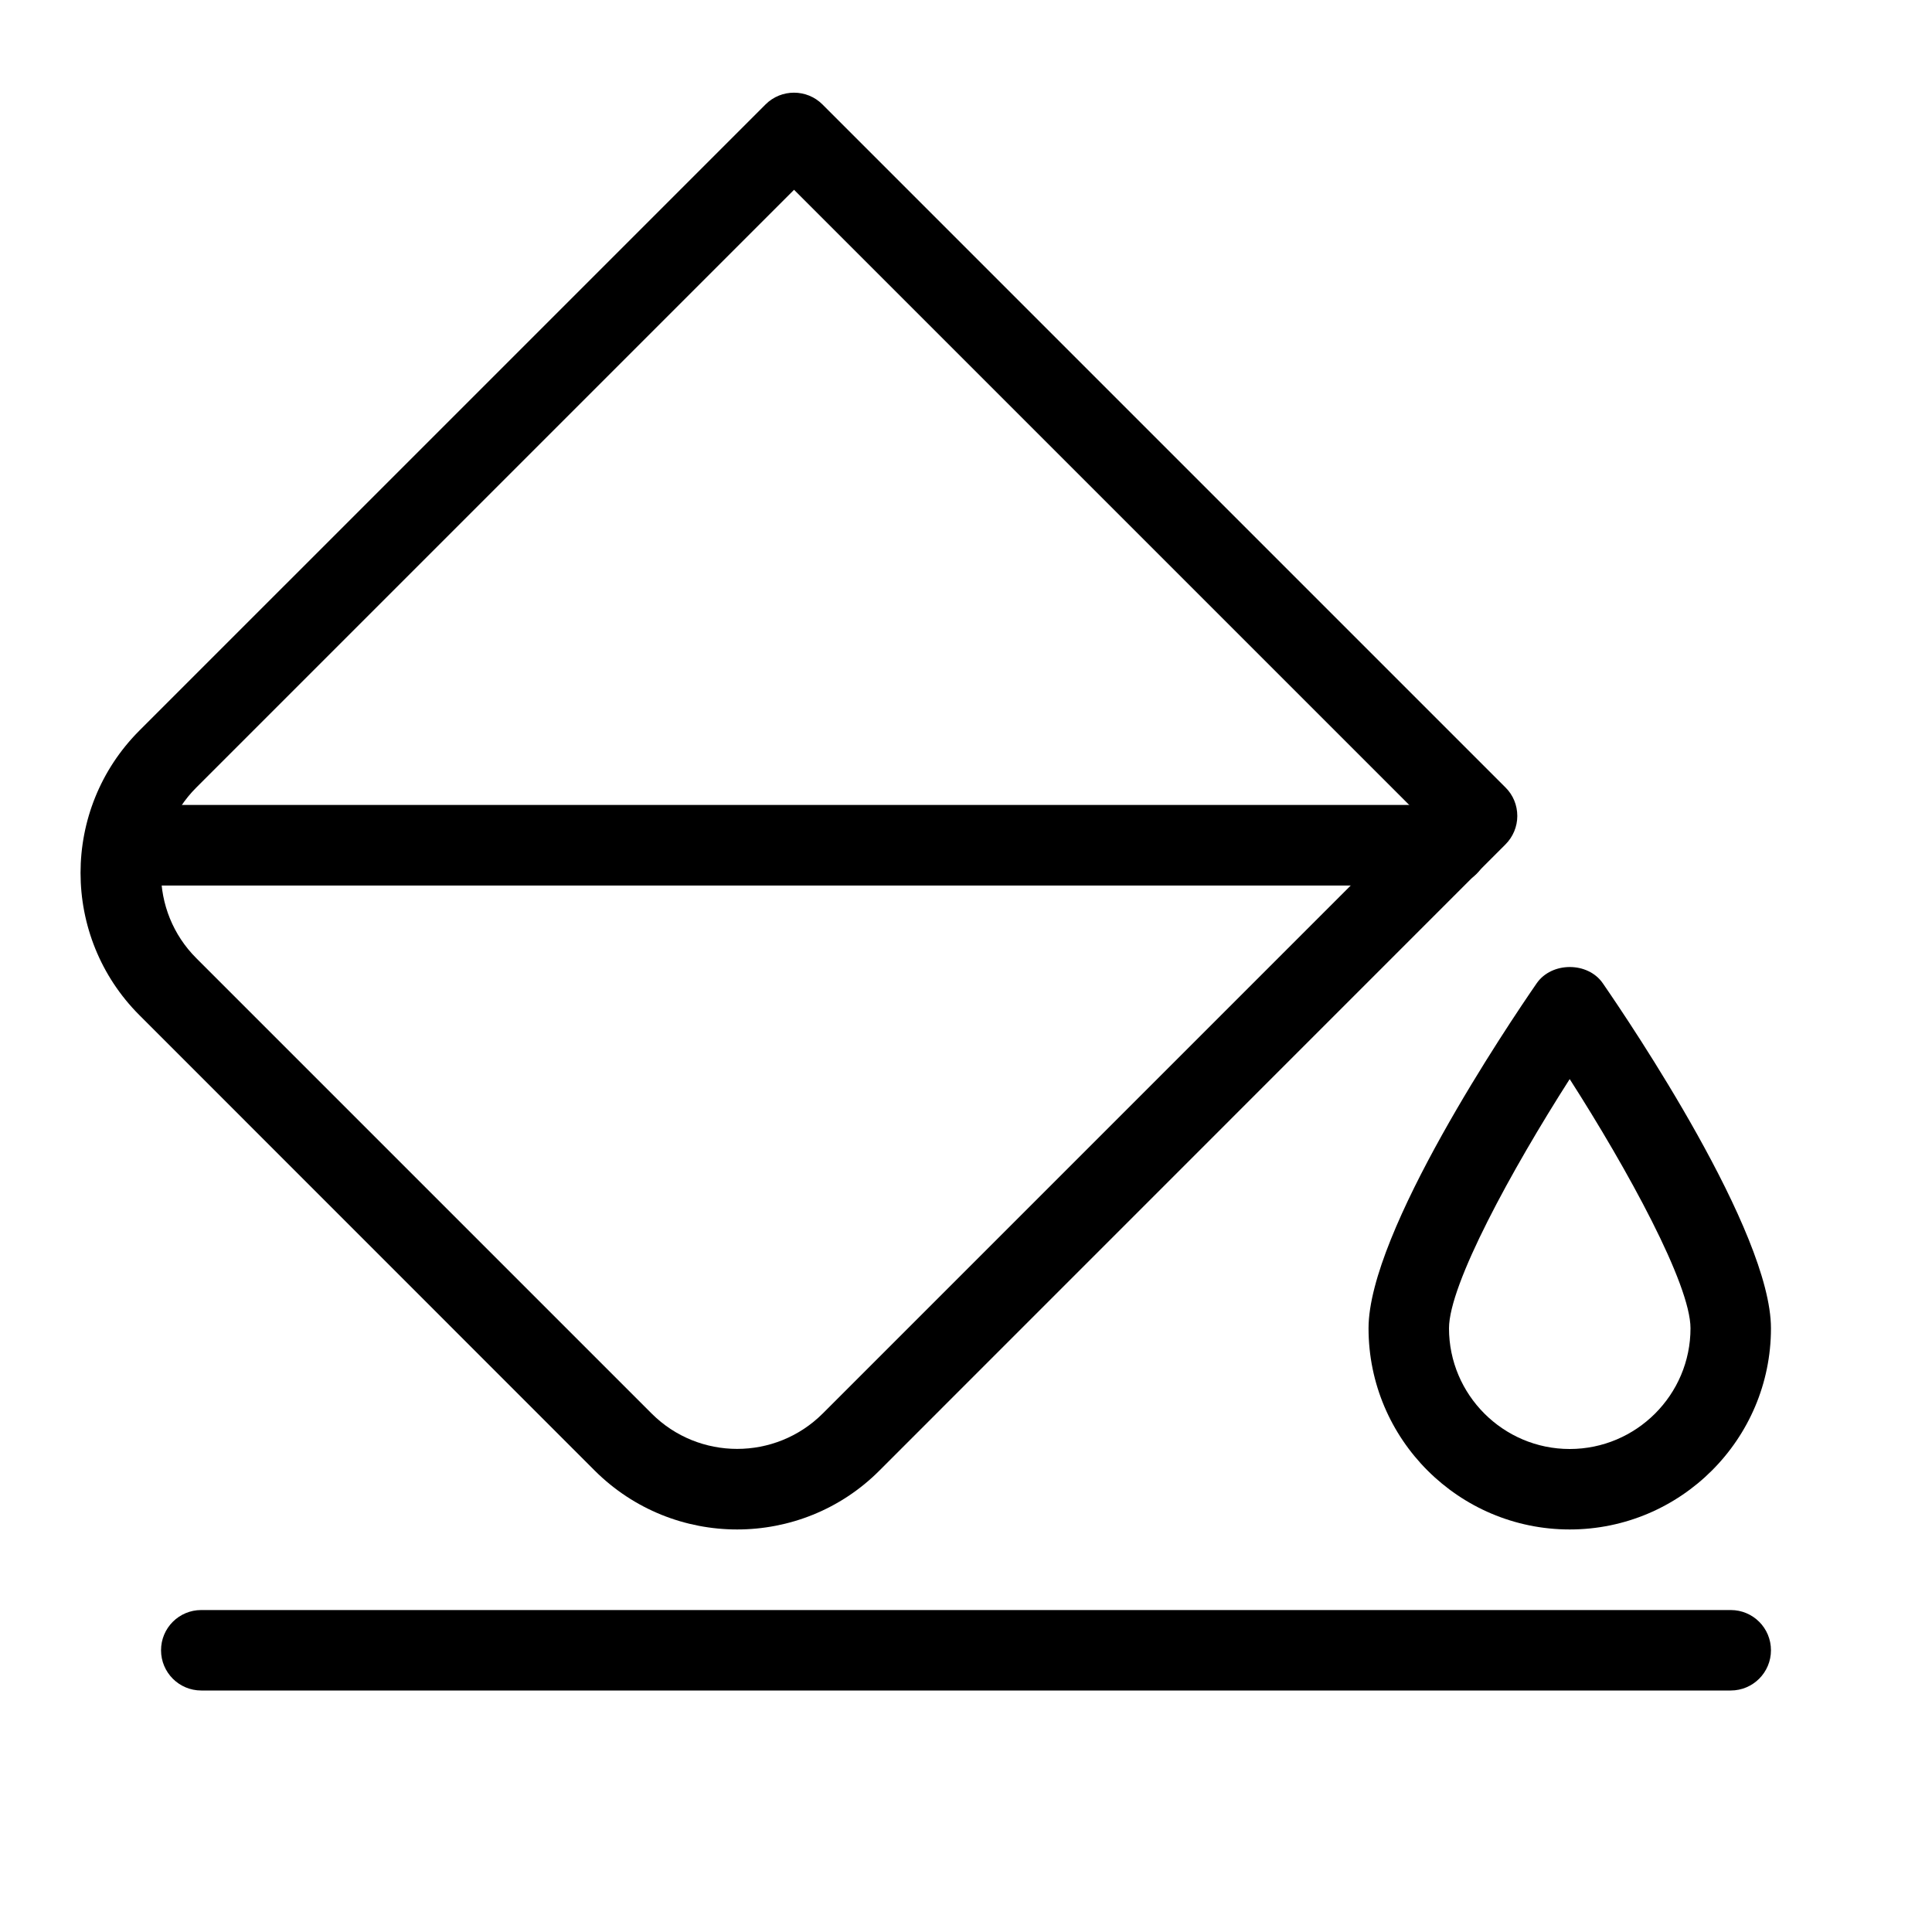 <svg width="17" height="17" viewBox="0 0 17 17" fill="none" xmlns="http://www.w3.org/2000/svg">
  <path d="M15.229 14.875H1.771C1.575 14.875 1.417 14.716 1.417 14.521C1.417 14.325 1.575 14.167 1.771 14.167H15.229C15.425 14.167 15.583 14.325 15.583 14.521C15.583 14.716 15.425 14.875 15.229 14.875Z" fill="black"/>
  <path d="M6.486 13.458C6.032 13.458 5.579 13.285 5.233 12.94L1.227 8.933C0.536 8.242 0.536 7.119 1.227 6.428L6.736 0.919C6.874 0.781 7.099 0.781 7.237 0.919L13.247 6.929C13.314 6.995 13.351 7.085 13.351 7.18C13.351 7.274 13.313 7.364 13.247 7.43L7.738 12.94C7.394 13.285 6.94 13.458 6.486 13.458ZM5.735 12.439C6.149 12.852 6.822 12.853 7.238 12.439L12.497 7.18L6.987 1.67L1.728 6.929C1.313 7.343 1.313 8.018 1.728 8.432L5.735 12.439Z" fill="black"/>
  <path d="M13.812 13.458C12.836 13.458 12.042 12.664 12.042 11.688C12.042 10.838 13.274 9.011 13.521 8.653C13.653 8.461 13.973 8.461 14.104 8.653C14.351 9.011 15.583 10.838 15.583 11.688C15.583 12.664 14.789 13.458 13.812 13.458ZM13.812 9.495C13.303 10.291 12.75 11.301 12.75 11.688C12.75 12.273 13.227 12.75 13.812 12.75C14.398 12.75 14.875 12.273 14.875 11.688C14.875 11.3 14.322 10.291 13.812 9.495Z" fill="black"/>
  <path d="M12.743 7.792H1.091C0.895 7.792 0.737 7.633 0.737 7.438C0.737 7.242 0.895 7.083 1.091 7.083H12.743C12.938 7.083 13.097 7.242 13.097 7.438C13.097 7.633 12.939 7.792 12.743 7.792Z" fill="black"/>
</svg>